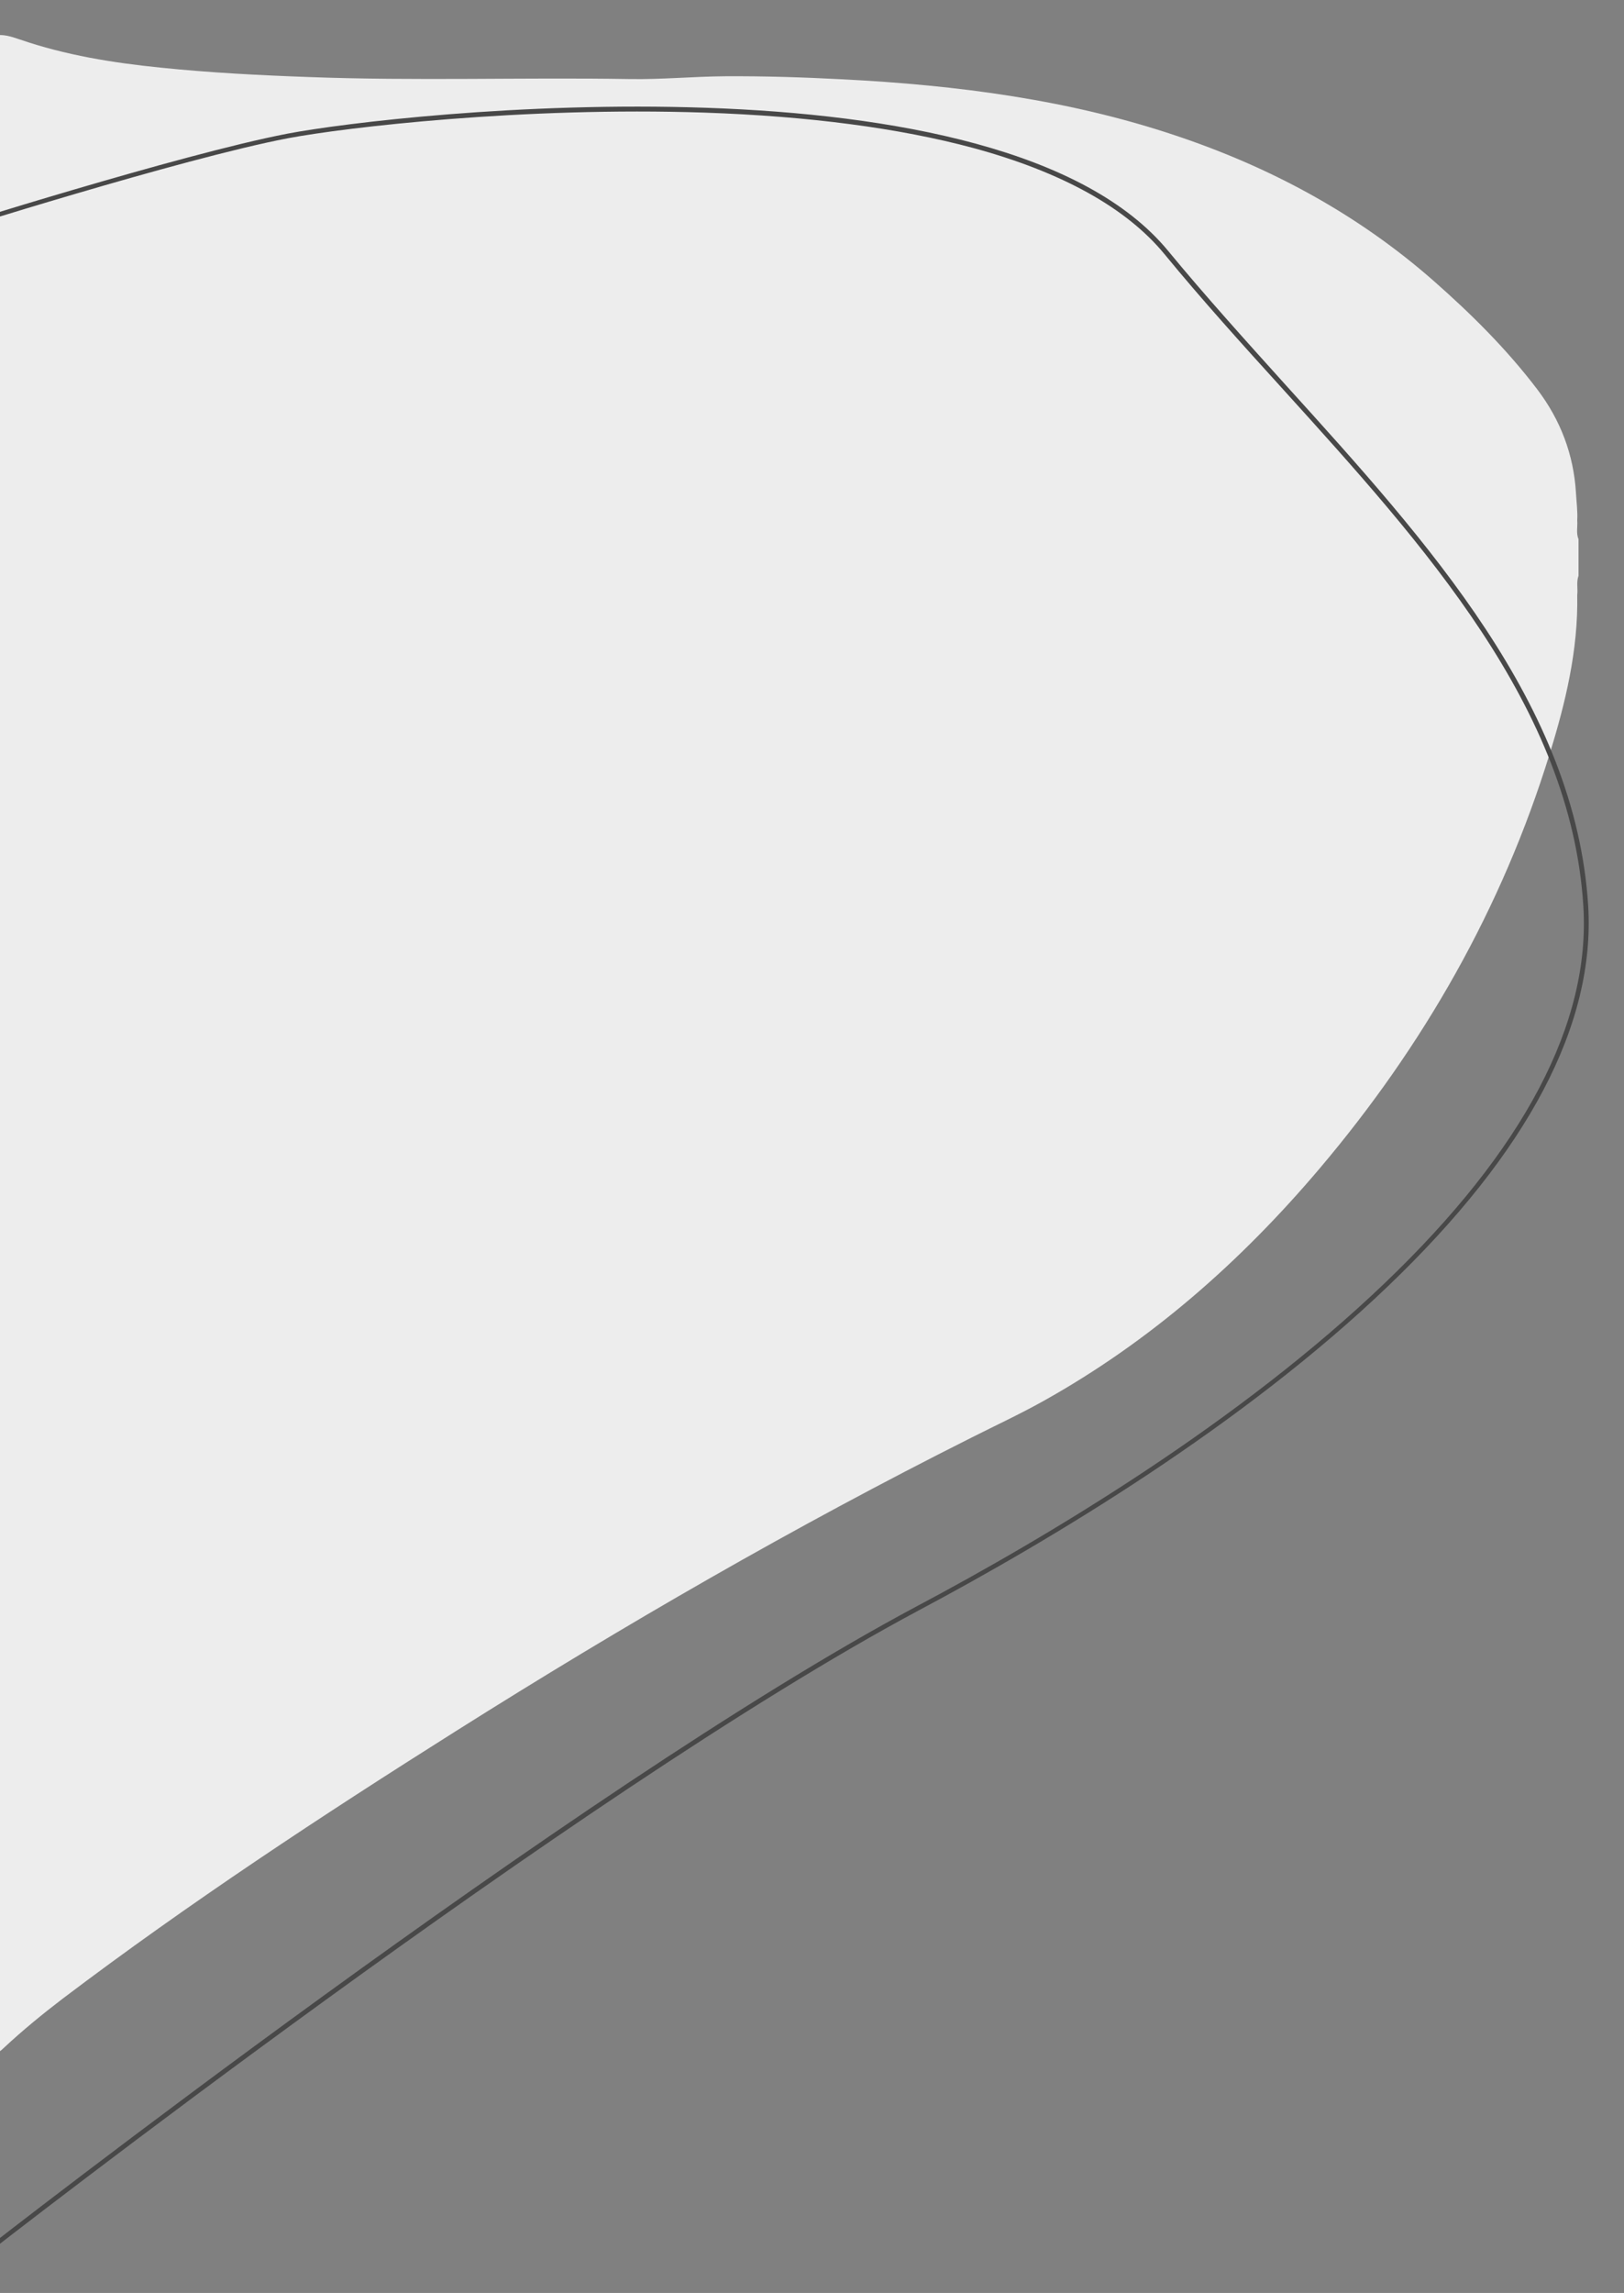 <?xml version="1.0" encoding="utf-8"?>
<!-- Generator: Adobe Illustrator 25.2.1, SVG Export Plug-In . SVG Version: 6.00 Build 0)  -->
<svg version="1.1" id="Calque_1" xmlns="http://www.w3.org/2000/svg" xmlns:xlink="http://www.w3.org/1999/xlink" x="0px" y="0px"
	 viewBox="0 0 639 902" style="enable-background:new 0 0 639 902;" xml:space="preserve">
<rect x="0" y="0" width="639" height="902" fill="#808080" stroke="none"/>
<style type="text/css">
	.st0{fill:#EDEDED;}
	.st1{fill:#484848;}
</style>
<g id="Calque_1_1_">
	<g>
		<path class="st0" d="M-2.3,807.3c0-264.4,0-528.9,0-793.3c3.5-0.7,6.8,0.4,10,1.5c18,6.2,36.6,9.2,55.4,11.1
			c19.4,2,38.8,3,58.3,3.7c42.2,1.6,84.3,0.1,126.5,0.8c12.5,0.2,24.9-1,37.3-1.1c15.5-0.1,30.9,0.4,46.3,1.2
			c45,2.3,89.6,8,132.5,22.6c36.9,12.5,70.6,30.8,100,56.6c14.9,13.1,28.9,27,40.9,42.8c9.1,12,14.3,25.6,15.2,40.7
			c0.2,3.6,0.7,7.2,0.5,10.8c0.2,2.5-0.5,5,0.5,7.4c0,4.8,0,9.6,0,14.4c-0.9,2.5-0.2,5-0.5,7.6c0.4,21.6-4.6,42.3-10.9,62.6
			c-18.7,60.6-49.6,114.7-90.5,163c-31,36.6-66.5,67.9-108.6,91.4c-9.3,5.2-19,9.7-28.5,14.5c-69.5,34.9-136.8,73.8-202.6,115.3
			c-52.8,33.3-105,67.6-154.8,105.3c-8,6.1-15.8,12.5-23.1,19.3C0.5,806.5-0.5,807.7-2.3,807.3z"/>
	</g>
</g>
<g id="Calque_2_1_">
	<path class="st1" d="M-5.4,886.8l-1.1-1.4c2.3-1.8,233.2-182,366.8-253.3c53-28.1,127.9-73.1,184.5-127.3
		c54.8-52.4,81.1-102.4,78.2-148.4c-4.9-78.2-62.5-141.8-118.2-203.3c-15.7-17.3-31.9-35.2-46.5-53c-15-18.3-40.4-32.4-75.4-41.9
		c-29-7.8-64.6-12.5-105.7-13.9c-71.3-2.4-141.3,5.8-164,10.1c-41.8,8-135,37.5-135.9,37.8l-0.5-1.7C-22.3,90.2,71,60.7,113,52.6
		c43.9-8.4,280.9-34.2,346.8,46.3c14.6,17.7,30.8,35.6,46.4,52.9c55.9,61.7,113.7,125.5,118.7,204.4c2.9,46.6-23.6,97-78.8,149.8
		c-56.7,54.3-131.8,99.4-184.8,127.6C227.7,705-3,885-5.4,886.8z"/>
</g>
</svg>
